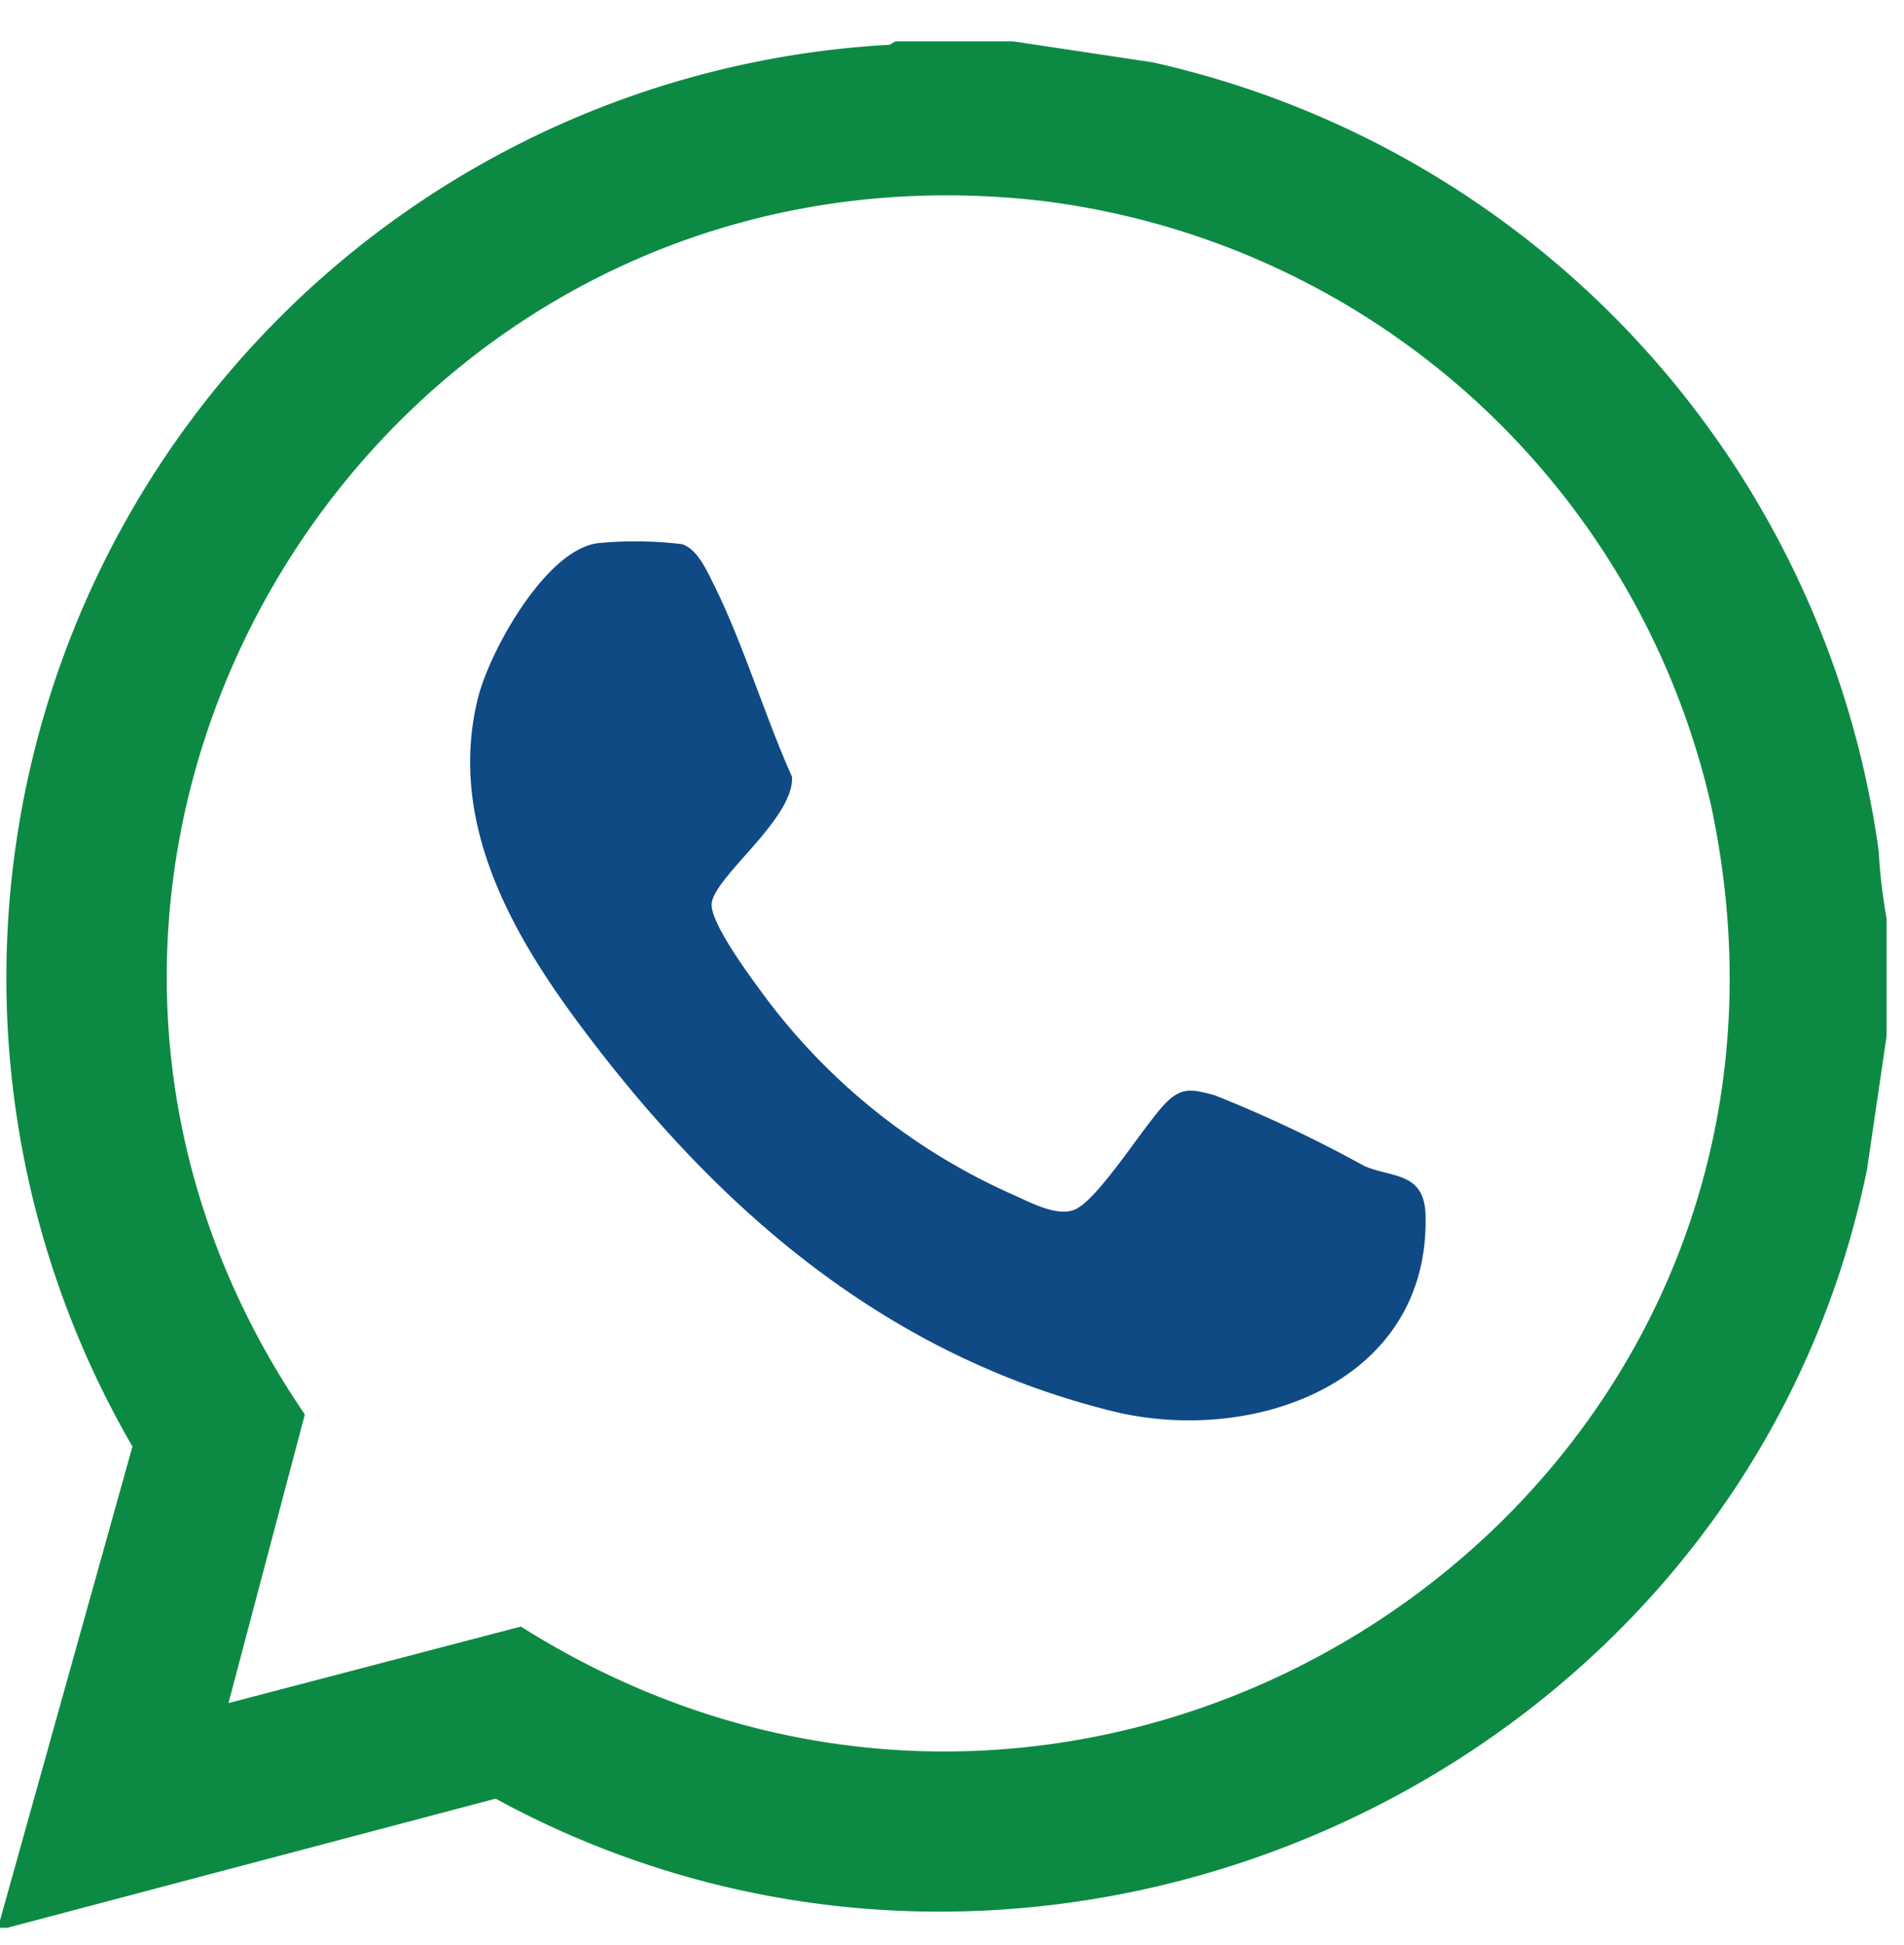 <?xml version="1.0" encoding="UTF-8"?> <svg xmlns="http://www.w3.org/2000/svg" width="46" height="47" viewBox="0 0 46 47"><g id="whatsapp_icon" transform="translate(-382 -611)"><rect id="Rectangle_204" data-name="Rectangle 204" width="46" height="47" transform="translate(382 611)" fill="#fff" opacity="0"></rect><g id="Group_429" data-name="Group 429" transform="translate(381.653 611.653)"><g id="Group_430" data-name="Group 430" transform="translate(0.347 0.347)"><path id="Path_435" data-name="Path 435" d="M24.481,0l3.367.506A22.708,22.708,0,0,1,45.388,19.553a13.146,13.146,0,0,0,.191,1.634v2.849l-.473,3.222c-3.019,14.732-19.945,22.381-33.132,15.2l-11.8,3.12H0V45.4L3.2,33.95A22.577,22.577,0,0,1,21.491.082L21.632,0ZM5.52,40.149,12.584,38.3c14.154,8.928,32.316-3.22,28.75-19.861a18.96,18.96,0,0,0-16.286-14.6C8.982,2.094-1.736,19.87,7.365,33.174Z" fill="#0c8a43"></path><path id="Path_436" data-name="Path 436" d="M98.737,101.82a9.369,9.369,0,0,1,2.076.019c.355.109.57.578.723.88.744,1.468,1.259,3.225,1.938,4.741.055,1-1.829,2.371-1.939,3.042-.07.427.865,1.7,1.159,2.1a15.1,15.1,0,0,0,6.094,4.944c.424.185,1.067.547,1.505.376.577-.225,1.7-2.069,2.22-2.59.392-.391.649-.314,1.162-.181a31.859,31.859,0,0,1,3.627,1.714c.663.287,1.453.135,1.478,1.193.1,4.056-4.184,5.57-7.577,4.727-5.516-1.371-9.577-4.917-12.885-9.37-1.68-2.261-3.156-4.933-2.432-7.855.28-1.131,1.612-3.53,2.85-3.737" transform="translate(-84.339 -89.692)" fill="#0f4a85"></path></g></g></g></svg> 